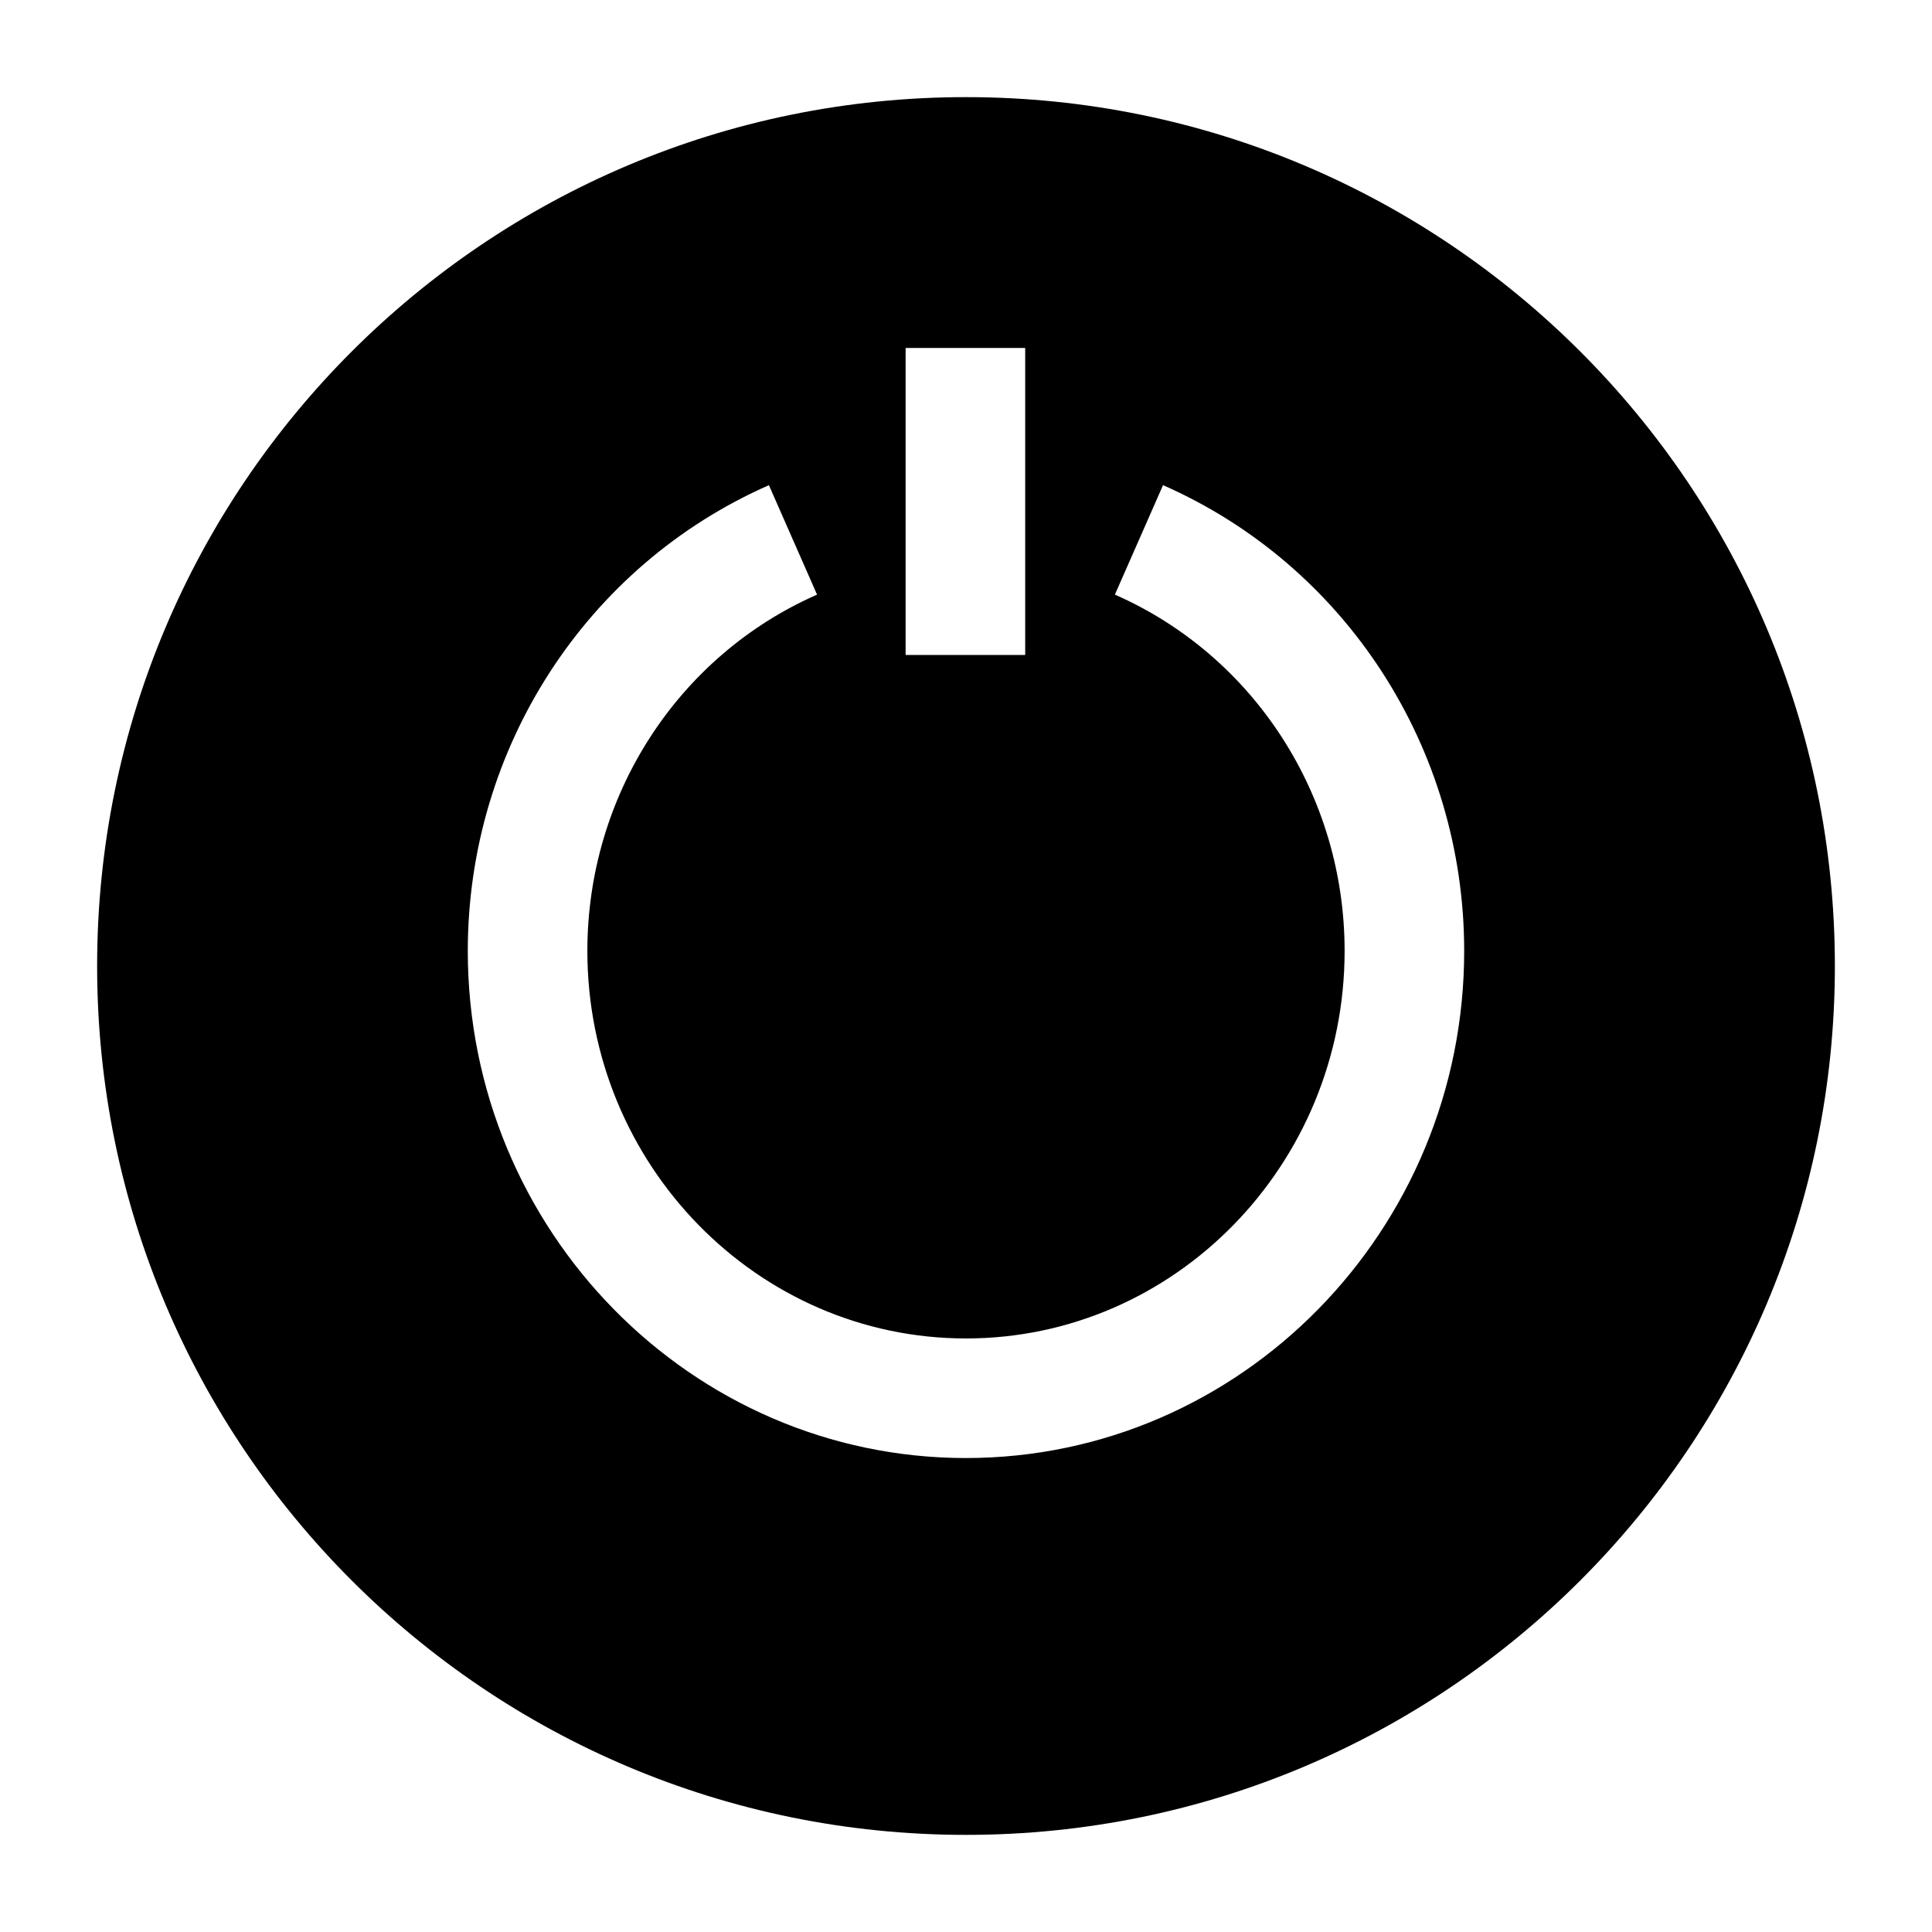 <?xml version="1.0" encoding="UTF-8"?>
<!-- Uploaded to: ICON Repo, www.iconrepo.com, Generator: ICON Repo Mixer Tools -->
<svg fill="#000000" width="800px" height="800px" version="1.1" viewBox="144 144 512 512" xmlns="http://www.w3.org/2000/svg">
 <path d="m400 169.74c-127.17 0-230.26 103.09-230.26 230.26s103.09 230.26 230.26 230.26 230.26-103.09 230.26-230.26c-0.004-127.17-103.09-230.26-230.26-230.26zm-16 66.477h31.688v81.363h-31.688zm16 294.18c-72.801 0-132.03-60.285-132.03-134.39 0-53.656 31.324-102.1 79.801-123.43l12.758 29.004c-36.977 16.266-60.871 53.328-60.871 94.422 0 56.629 45.012 102.7 100.34 102.7s100.34-46.07 100.34-102.7c0-41.098-23.898-78.16-60.879-94.426l12.758-29.004c48.484 21.32 79.809 69.77 79.809 123.43 0 74.105-59.227 134.39-132.03 134.39z"/>
</svg>